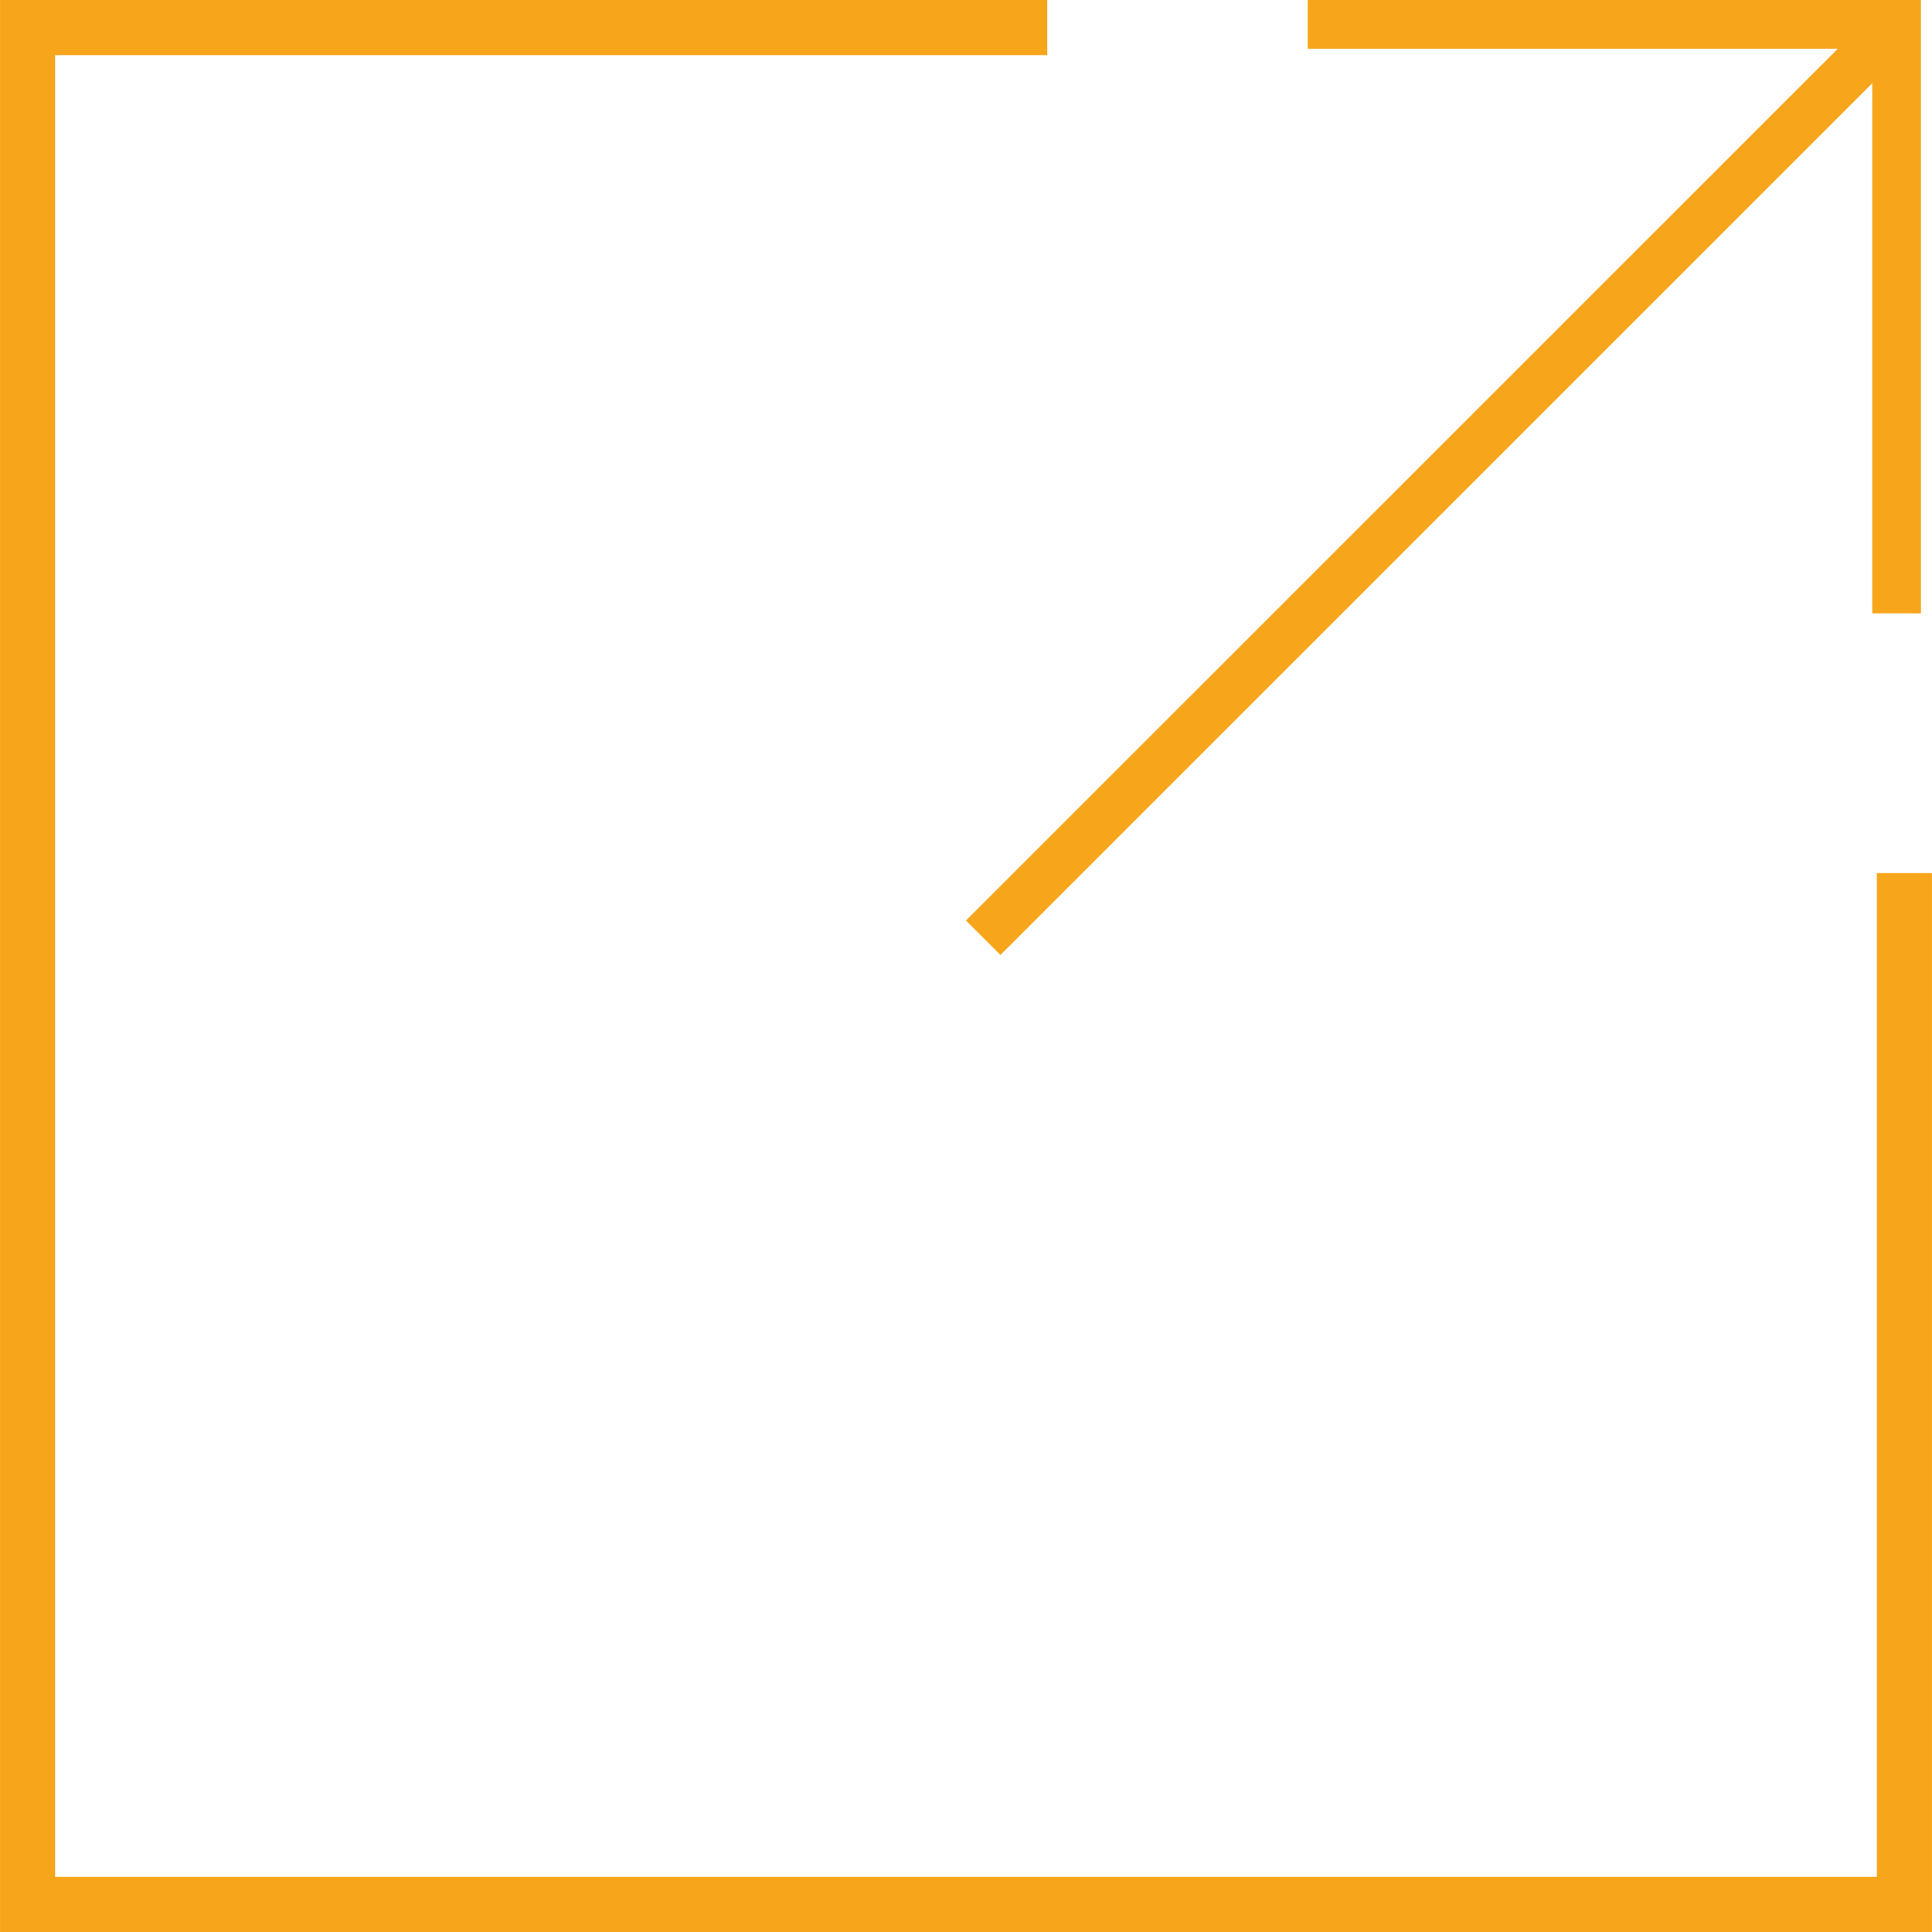 <?xml version="1.0" encoding="iso-8859-1"?>
<svg version="1.1" id="Capa_1" xmlns="http://www.w3.org/2000/svg" xmlns:xlink="http://www.w3.org/1999/xlink" x="0px" y="0px"
	 viewBox="0 0 203.322 203.322" style="enable-background:new 0 0 203.322 203.322;" xml:space="preserve">
<g>
	<g>
		<polygon style="fill:#f7a51b;" points="101.657,96.876 105.286,100.498 197.034,8.757 197.034,64.548 202.159,64.548 202.159,0 
			137.621,0 137.618,5.128 193.412,5.128 		"/>
		<polygon style="fill:#f7a51b;" points="197.517,91.883 197.517,197.524 5.801,197.524 5.801,5.801 110.214,5.801 110.214,0 
			0.004,0 0.004,203.322 203.318,203.322 203.318,91.883 		"/>
	</g>
</g>
<g>
</g>
<g>
</g>
<g>
</g>
<g>
</g>
<g>
</g>
<g>
</g>
<g>
</g>
<g>
</g>
<g>
</g>
<g>
</g>
<g>
</g>
<g>
</g>
<g>
</g>
<g>
</g>
<g>
</g>
</svg>
